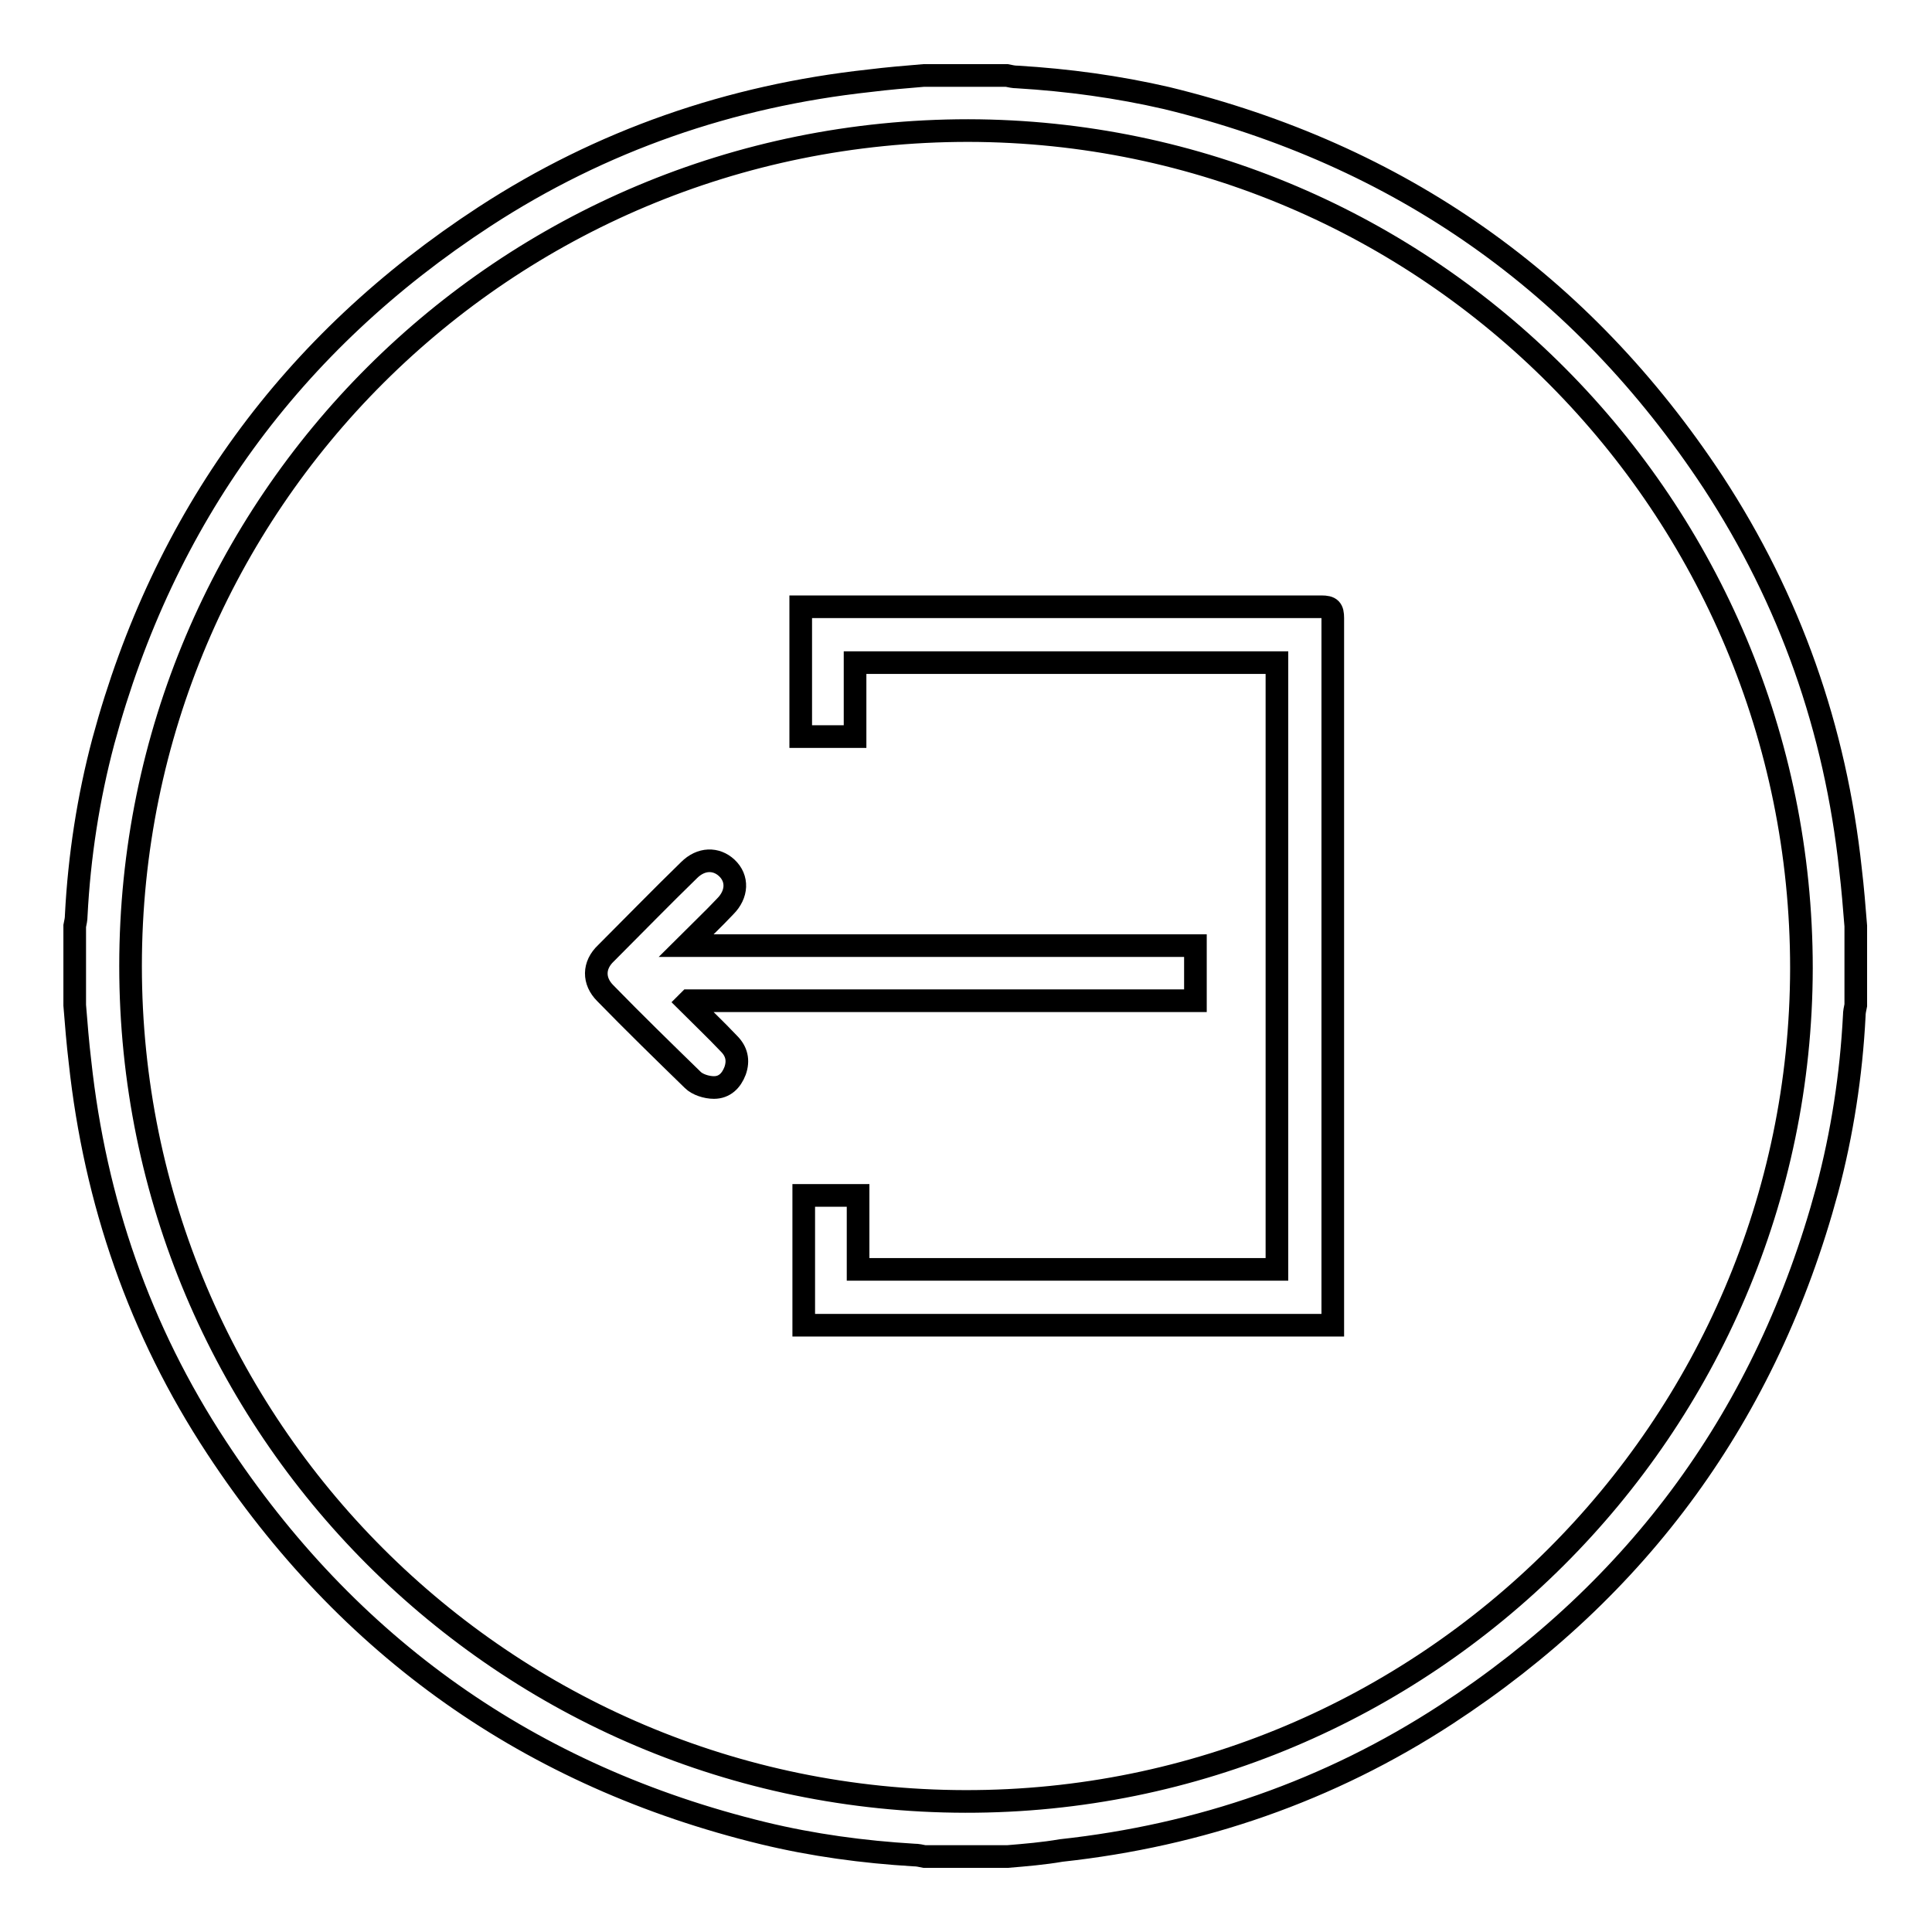 <?xml version="1.0" encoding="utf-8"?>
<!-- Svg Vector Icons : http://www.onlinewebfonts.com/icon -->
<!DOCTYPE svg PUBLIC "-//W3C//DTD SVG 1.1//EN" "http://www.w3.org/Graphics/SVG/1.1/DTD/svg11.dtd">
<svg version="1.1" xmlns="http://www.w3.org/2000/svg" xmlns:xlink="http://www.w3.org/1999/xlink" x="0px" y="0px" viewBox="0 0 256 256" enable-background="new 0 0 256 256" xml:space="preserve">
<g> <path stroke-width="3" fill-opacity="0" stroke="#000000"  d="M133.5,246h-11c-0.5-0.1-0.9-0.2-1.4-0.2c-6.7-0.4-13.4-1.3-20-2.9c-30.8-7.5-55-24.6-72.4-51.1 c-10.2-15.5-16.1-32.6-18.1-51.1c-0.3-2.5-0.5-5-0.7-7.5v-10.5c0.1-0.5,0.2-0.9,0.2-1.4c0.4-7.8,1.6-15.6,3.6-23.1 c8-29.6,24.9-52.8,50.5-69.5c15.5-10.1,32.6-16,51-18c2.4-0.3,4.8-0.5,7.2-0.7h11c0.5,0.1,0.9,0.2,1.4,0.2 c6.7,0.4,13.3,1.3,19.8,2.8c30.8,7.5,55,24.5,72.4,50.9c10.2,15.6,16.2,32.7,18.2,51.3c0.3,2.5,0.5,5,0.7,7.5v10.5 c-0.1,0.5-0.2,0.9-0.2,1.4c-0.4,7.8-1.6,15.6-3.6,23.1c-8,29.6-24.9,52.8-50.5,69.5c-15.5,10.1-32.6,16-51,18 C138.3,245.6,135.9,245.8,133.5,246z M17.3,128c0,61.1,49.5,110.6,110.6,110.7c61,0.1,110.7-49.5,110.8-110.4 c0-61.2-49.4-110.9-110.4-111C66.9,17.3,17.3,66.7,17.3,128z"/> <path stroke-width="3" fill-opacity="0" stroke="#000000"  d="M176.6,175.6h-70.1v-17.2h7.2v9.8h55.5V87.8h-55.9v9.8h-7.2V80.4h1.2c22.6,0,45.2,0,67.8,0 c1.2,0,1.5,0.3,1.5,1.5c0,28.3,0,56.6,0,84.9V175.6z"/> <path stroke-width="3" fill-opacity="0" stroke="#000000"  d="M91.1,132.8c1.8,1.8,3.7,3.6,5.5,5.5c1,1,1.3,2.2,0.8,3.6c-0.5,1.3-1.4,2.2-2.8,2.2c-1,0-2.2-0.4-2.8-1 c-3.9-3.8-7.8-7.6-11.6-11.5c-1.6-1.6-1.6-3.7,0.1-5.3c3.7-3.7,7.3-7.4,11-11c1.6-1.6,3.6-1.6,5-0.3c1.5,1.4,1.4,3.5-0.2,5.1 c-1.6,1.7-3.3,3.3-5.2,5.2h67.5v7.3H91.3L91.1,132.8z"/></g>
</svg>
